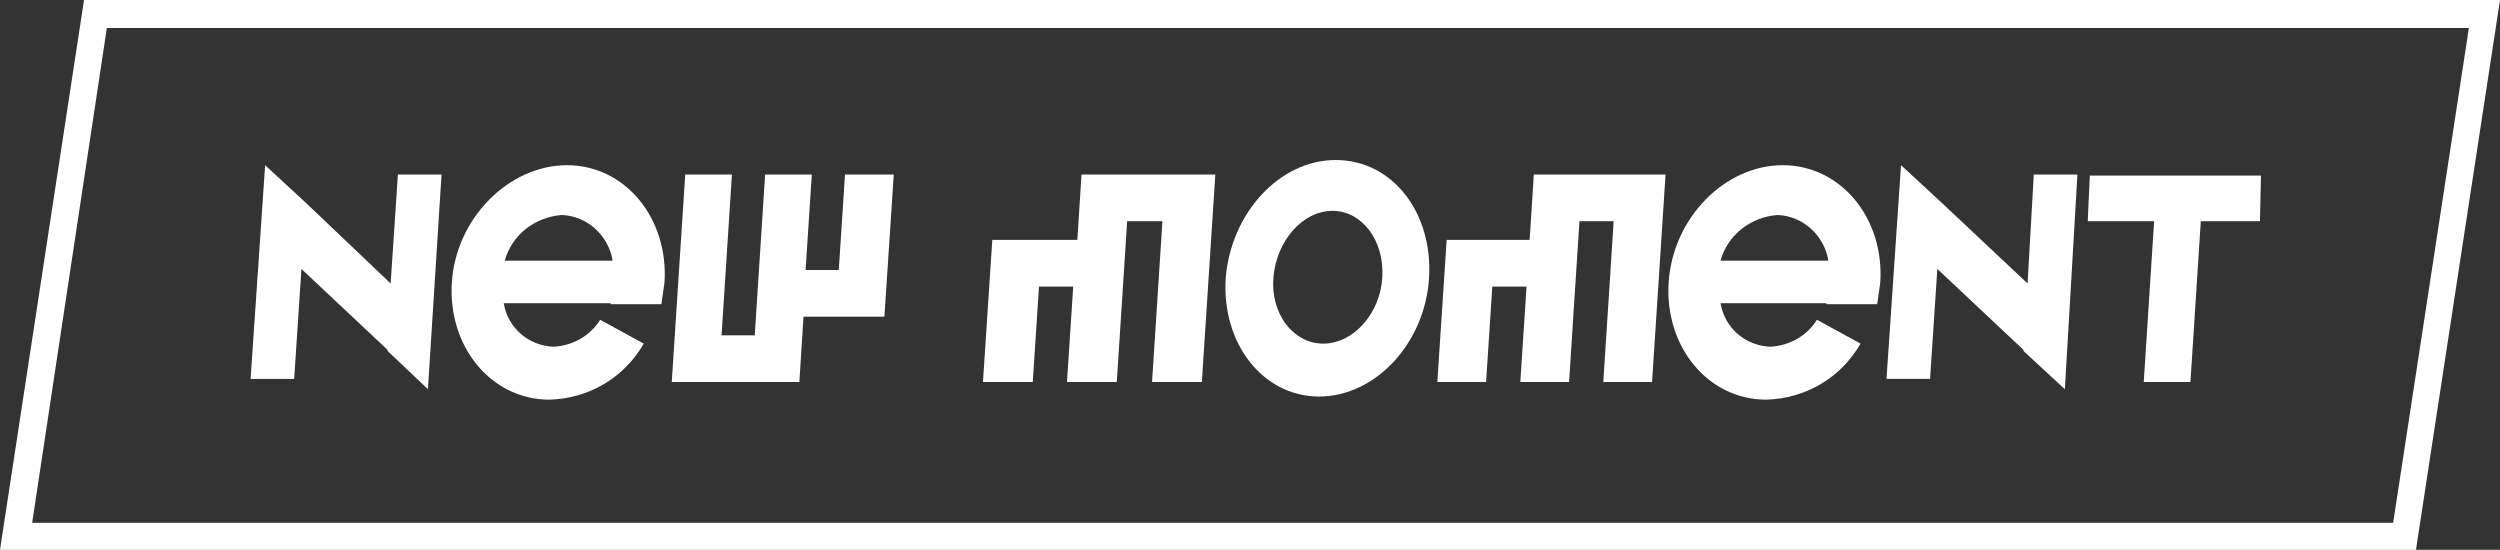 <?xml version="1.0" encoding="utf-8"?>
<!-- Generator: Adobe Illustrator 21.1.0, SVG Export Plug-In . SVG Version: 6.00 Build 0)  -->
<svg version="1.1" id="Layer_1" xmlns="http://www.w3.org/2000/svg" xmlns:xlink="http://www.w3.org/1999/xlink" x="0px" y="0px"
	 viewBox="0 0 241 53" style="enable-background:new 0 0 241 53;" xml:space="preserve">
<rect x="0" y="0" width="241" height="53" fill="#333333" stroke="none"/>
<style type="text/css">
	.st0{fill:#FFFFFF;}
</style>
<g id="Group_367" transform="translate(-177.057 -523.557)">
	<g id="Group_365" transform="translate(177.057 523.557)">
		<g id="Group_363" transform="translate(24.158 15.426)">
			<path id="Path_164" class="st0" d="M30.5,0.5c5.6,0,9.8,5.1,9.4,11.3c-0.1,0.7-0.2,1.4-0.3,2.1h-4.9c0,0,0,0,0-0.1H24.4
				c0.4,2.4,2.4,4.1,4.8,4.2c1.8-0.1,3.5-1,4.5-2.6l4.2,2.3c-1.9,3.3-5.3,5.3-9.1,5.4c-5.6,0-9.8-5.1-9.4-11.3S24.9,0.5,30.5,0.5
				L30.5,0.5z M34.9,9.7c-0.4-2.4-2.4-4.3-4.9-4.4c-2.6,0.2-4.8,1.9-5.5,4.4H34.9z"/>
			<path id="Path_165" class="st0" d="M147.7,0.5c5.6,0,9.8,5.1,9.4,11.3c-0.1,0.7-0.2,1.4-0.3,2.1h-4.9c0,0,0,0,0-0.1h-10.2
				c0.4,2.4,2.4,4.1,4.8,4.2c1.8-0.1,3.5-1,4.5-2.6l4.2,2.3c-1.9,3.3-5.3,5.3-9.1,5.4c-5.6,0-9.8-5.1-9.4-11.3S142.1,0.5,147.7,0.5
				L147.7,0.5z M152.1,9.7c-0.4-2.4-2.4-4.3-4.9-4.4c-2.6,0.2-4.8,1.9-5.5,4.4H152.1z"/>
			<path class="st0" d="M104.6,0C99.2,0,94.5,5.1,94,11.4c-0.4,6.3,3.6,11.4,9,11.4s10.2-5.1,10.6-11.4S110.1,0,104.6,0z
				 M109.1,11.3c-0.2,3.5-2.8,6.4-5.7,6.4s-5.1-2.9-4.8-6.4s2.8-6.4,5.7-6.4C107.1,4.9,109.3,7.7,109.1,11.3z"/>
			<path id="Path_167" class="st0" d="M182.8,5.9h0.7l-1,15.5h4.5l1-15.5h5.7l0.1-4.4h-16.5l-0.2,4.4H182.8z"/>
			<path id="Path_168" class="st0" d="M41.9,1.4h4.5l-1,15.5h3.2l1-15.5h4.5l-0.6,9.2h3.2l0.6-9.2H62l-0.9,13.7h-7.8l-0.4,6.3H40.6
				L41.9,1.4L41.9,1.4z"/>
			<path id="Path_169" class="st0" d="M91.7,21.4h-4.8l1-15.5h-3.4l-1,15.5h-4.8l0.6-9.2H76l-0.6,9.2h-4.8l0.9-13.7h8.2l0.4-6.3H93
				L91.7,21.4L91.7,21.4z"/>
			<path id="Path_170" class="st0" d="M135.1,21.4h-4.7l1-15.5h-3.3l-1,15.5h-4.7l0.6-9.2h-3.3l-0.6,9.2h-4.7l0.9-13.7h8l0.4-6.3
				h12.7L135.1,21.4L135.1,21.4z"/>
			<path id="Path_171" class="st0" d="M14.2,1.4h4.2c0,0,0,0,0,0.1L17.1,22c0,0,0,0,0,0.1h0l-3.9-3.7l0-0.1l-8.3-7.8L4.2,21.1H0
				L1.4,0.5l3.9,3.6v0l8.2,7.8L14.2,1.4C14.2,1.5,14.2,1.4,14.2,1.4L14.2,1.4z"/>
			<path id="Path_172" class="st0" d="M171.9,1.4h4.2c0,0,0,0,0,0.1L174.9,22c0,0,0,0,0,0.1h0l-4-3.7l0-0.1l-8.3-7.8l-0.7,10.6h-4.2
				l1.4-20.6l3.9,3.6v0l8.3,7.8L171.9,1.4C171.9,1.5,171.9,1.4,171.9,1.4L171.9,1.4z"/>
		</g>
		<g id="Group_364">
			<path id="Path_173" class="st0" d="M232.9,53H0L8.1,0H241L232.9,53z M3.1,50.4h227.6l7.3-47.7H10.3L3.1,50.4z"/>
		</g>
	</g>
</g>
</svg>
